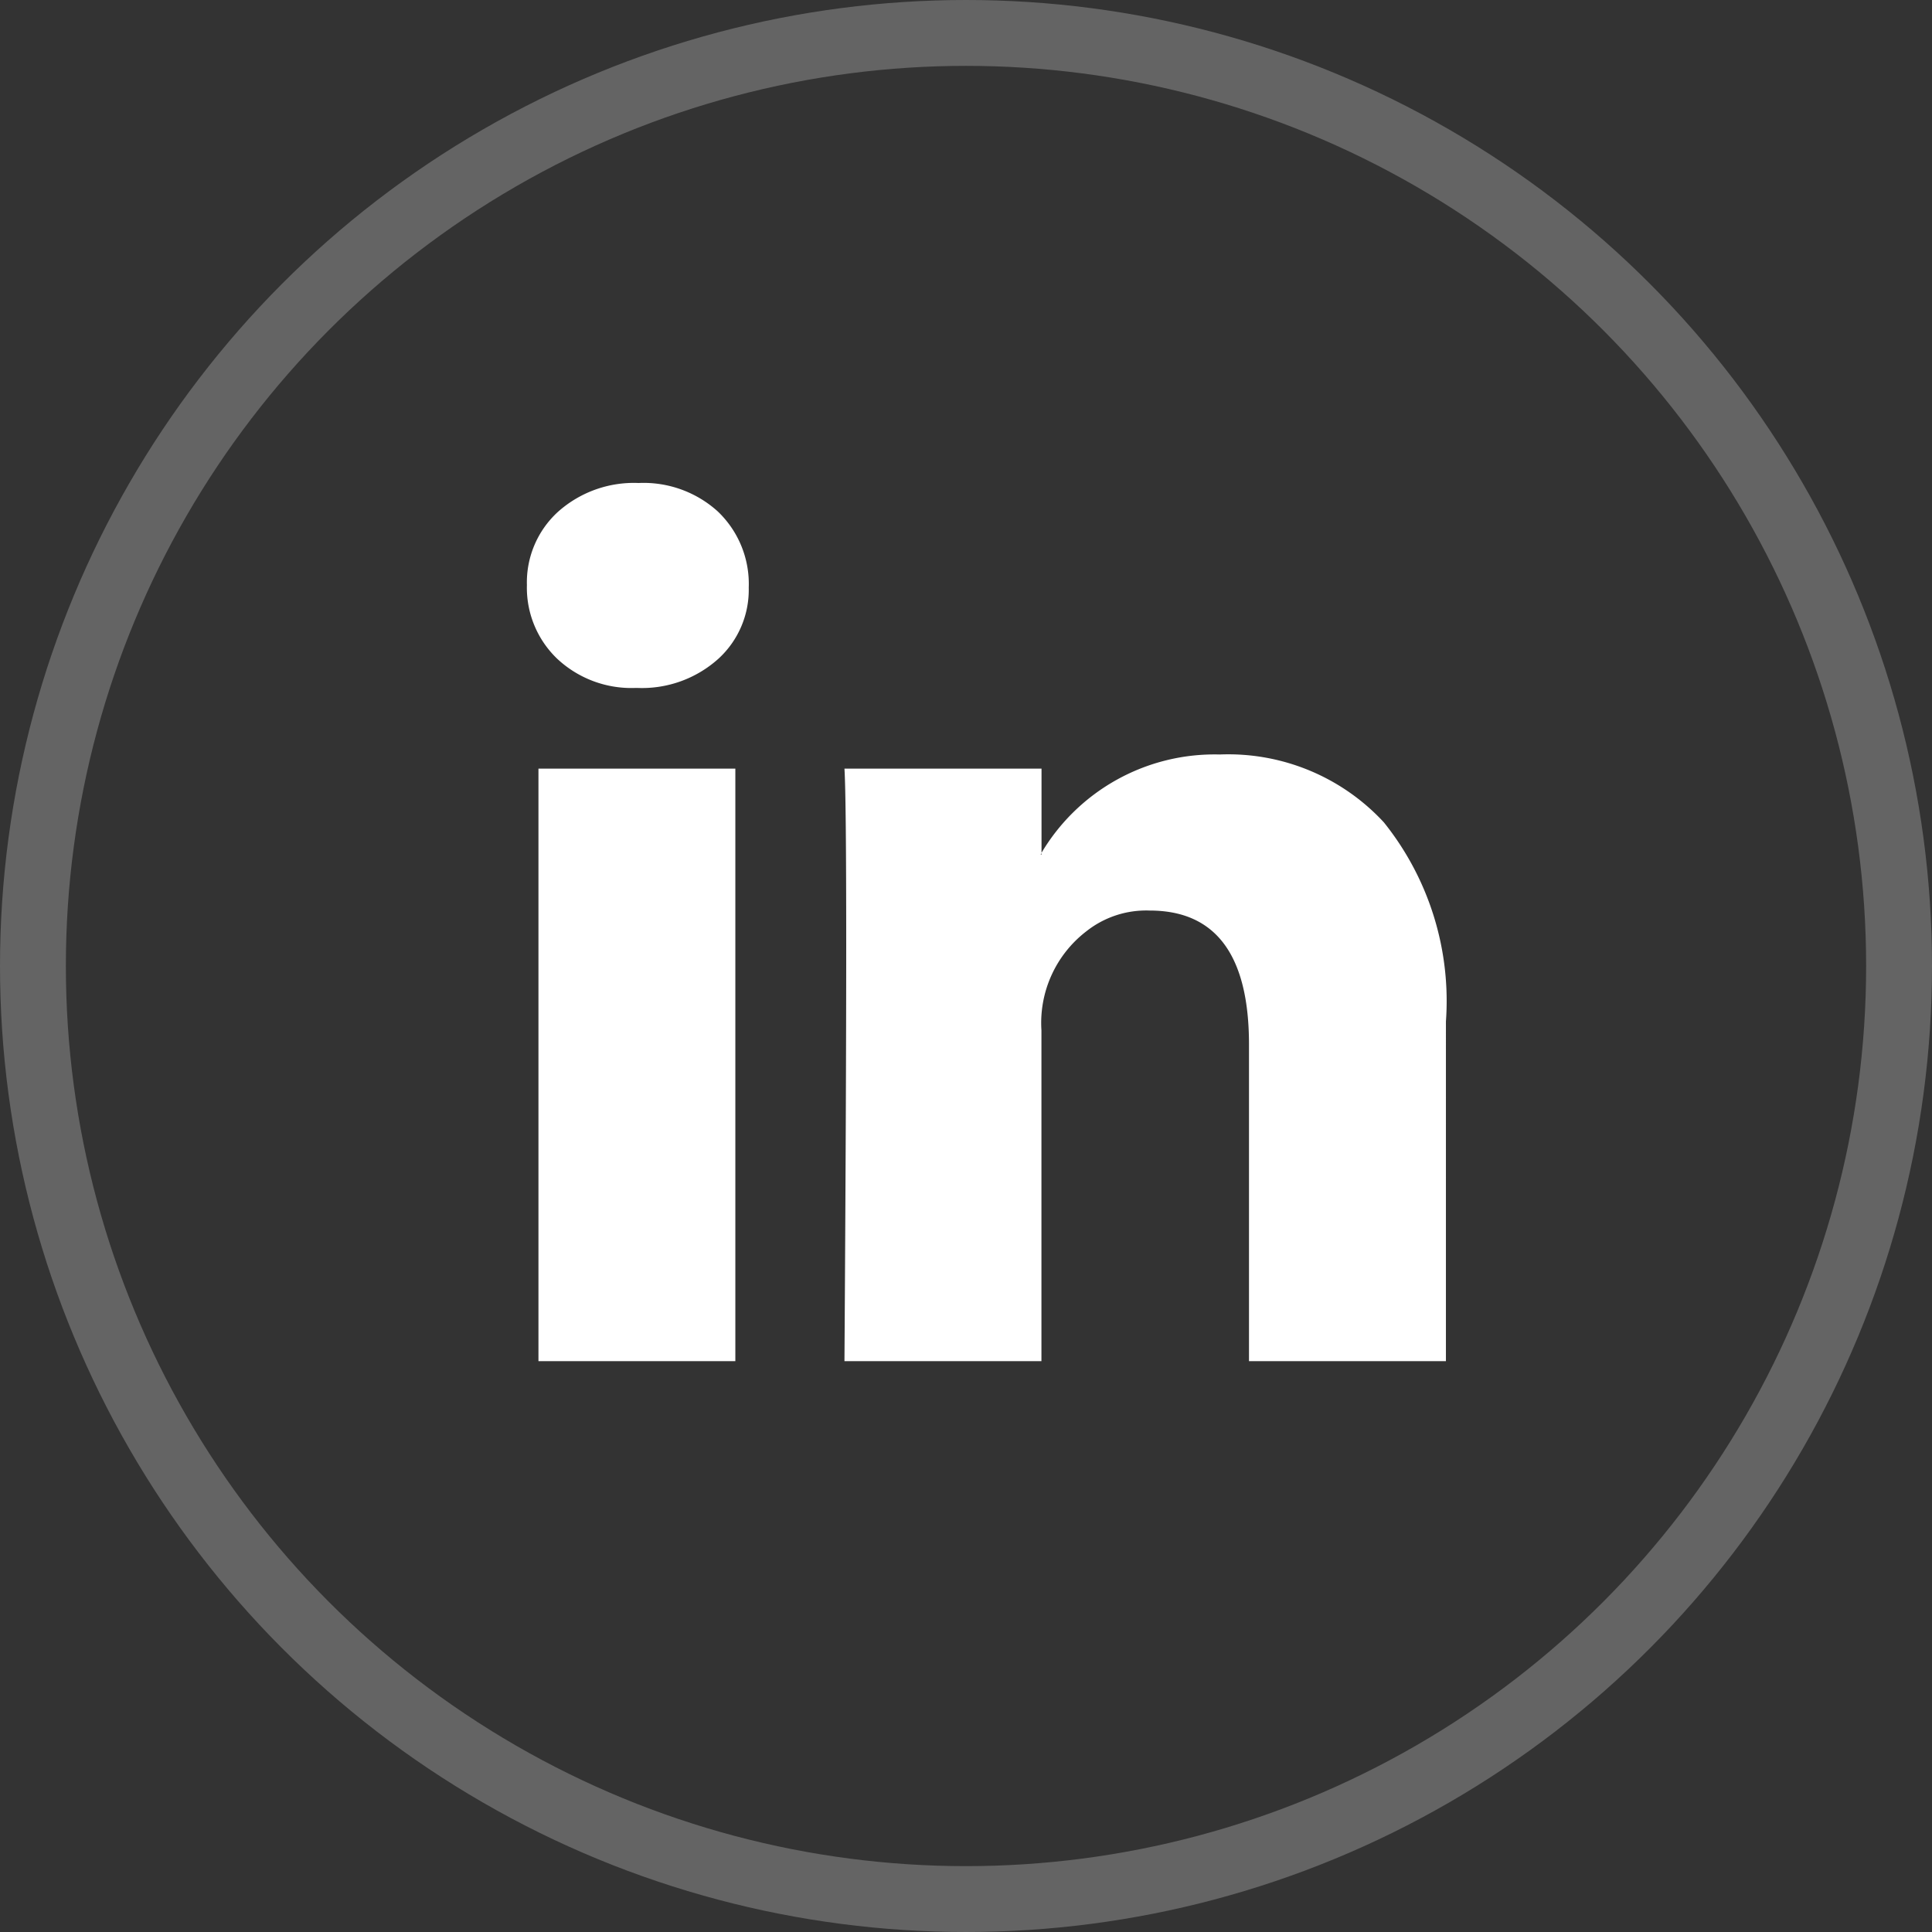<svg xmlns="http://www.w3.org/2000/svg" width="44" height="44" viewBox="0 0 44 44"><rect x="0" y="0" width="44" height="44" fill="#333333" stroke="none"/><g id="Group_1738" data-name="Group 1738" transform="translate(-816 -3157)"><g id="Component_1_1" data-name="Component 1 &#x2013; 1" transform="translate(816 3157)"><g id="Ellipse_18" data-name="Ellipse 18" fill="none" stroke="#fff" stroke-width="1.5" opacity="0.24"><circle cx="22" cy="22" r="22" stroke="none"></circle><circle cx="22" cy="22" r="21.25" fill="none"></circle></g></g><path id="Path_33" data-name="Path 33" d="M0,7.323A2.175,2.175,0,0,1,.707,5.657,2.594,2.594,0,0,1,2.545,5a2.517,2.517,0,0,1,1.8.646,2.279,2.279,0,0,1,.707,1.737A2.127,2.127,0,0,1,4.364,9a2.6,2.6,0,0,1-1.859.667h-.02A2.472,2.472,0,0,1,.687,9,2.239,2.239,0,0,1,0,7.323ZM.263,25V11.505H4.747V25Zm6.97,0h4.485V17.465a2.63,2.63,0,0,1,1.02-2.253,2.195,2.195,0,0,1,1.444-.475q2.263,0,2.263,3.051V25h4.485V17.263a6.5,6.5,0,0,0-1.414-4.535,4.824,4.824,0,0,0-3.737-1.545,4.585,4.585,0,0,0-4.061,2.242v.04H11.7l.02-.04V11.505H7.232q.04.646.04,4.02T7.232,25Z" transform="translate(828 3163)" fill="#fff"></path></g></svg>